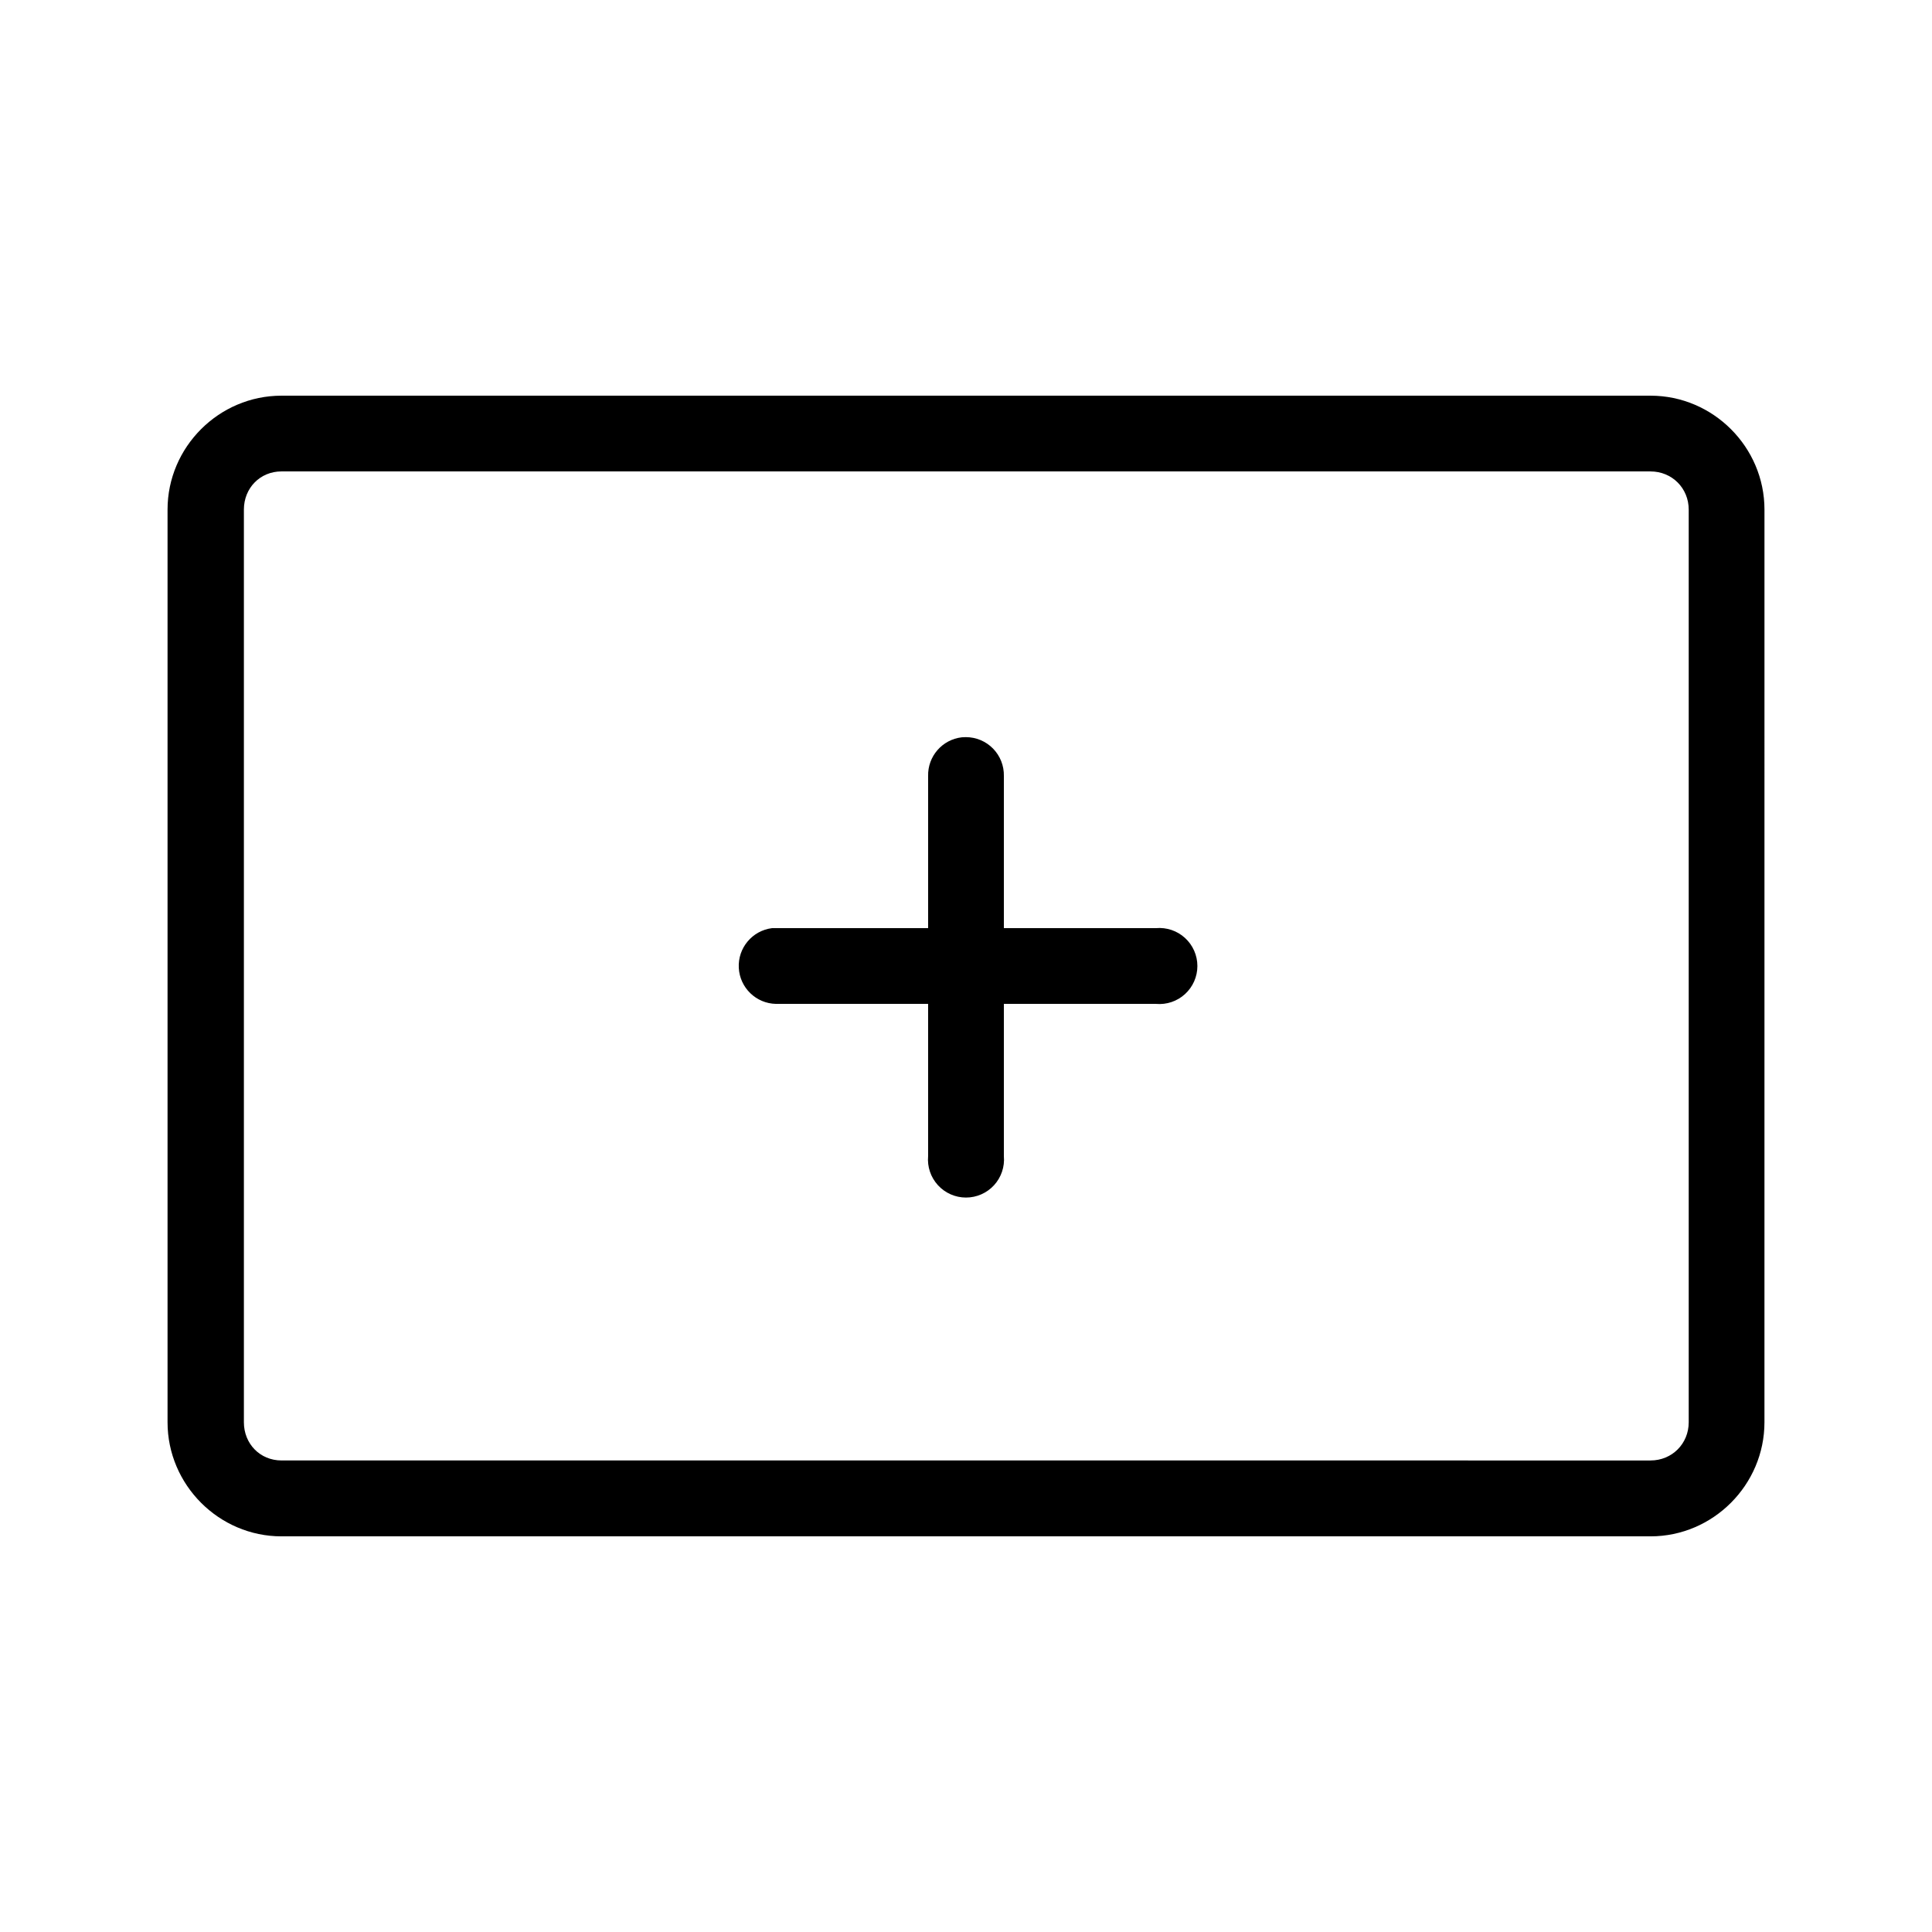 <?xml version="1.0" encoding="UTF-8"?>
<!-- Uploaded to: SVG Repo, www.svgrepo.com, Generator: SVG Repo Mixer Tools -->
<svg fill="#000000" width="800px" height="800px" version="1.1" viewBox="144 144 512 512" xmlns="http://www.w3.org/2000/svg">
 <path d="m218.59 248.86c-16.574 0-30.188 13.613-30.188 30.188v241.87c0 16.574 13.613 30.23 30.188 30.23h362.82c16.574 0 30.188-13.652 30.188-30.23l0.004-241.87c0-16.574-13.613-30.188-30.188-30.188zm0 20.074h362.82c5.684 0 10.117 4.43 10.117 10.117v241.87c0 5.684-4.43 10.117-10.117 10.117l-362.82-0.004c-5.684 0-9.957-4.43-9.957-10.117v-241.87c0-5.684 4.273-10.117 9.957-10.117zm181.33 70.414c-0.344-0.004-0.684 0.012-1.023 0.043-5.191 0.59-9.07 5.047-8.934 10.27v40.305h-40.309c-0.352-0.016-0.707-0.016-1.062 0-5.242 0.66-9.082 5.258-8.805 10.531 0.281 5.277 4.586 9.441 9.867 9.543h40.305v40.344c-0.254 2.82 0.691 5.613 2.602 7.703 1.906 2.086 4.606 3.277 7.438 3.277 2.828 0 5.527-1.191 7.438-3.277 1.906-2.09 2.852-4.883 2.598-7.703v-40.344h40.305c2.816 0.254 5.613-0.688 7.699-2.598 2.09-1.91 3.281-4.609 3.281-7.438s-1.191-5.527-3.281-7.438c-2.086-1.91-4.883-2.852-7.699-2.602h-40.305v-40.305c0.062-2.719-0.977-5.348-2.879-7.289-1.906-1.945-4.516-3.031-7.238-3.023z"/>
</svg>